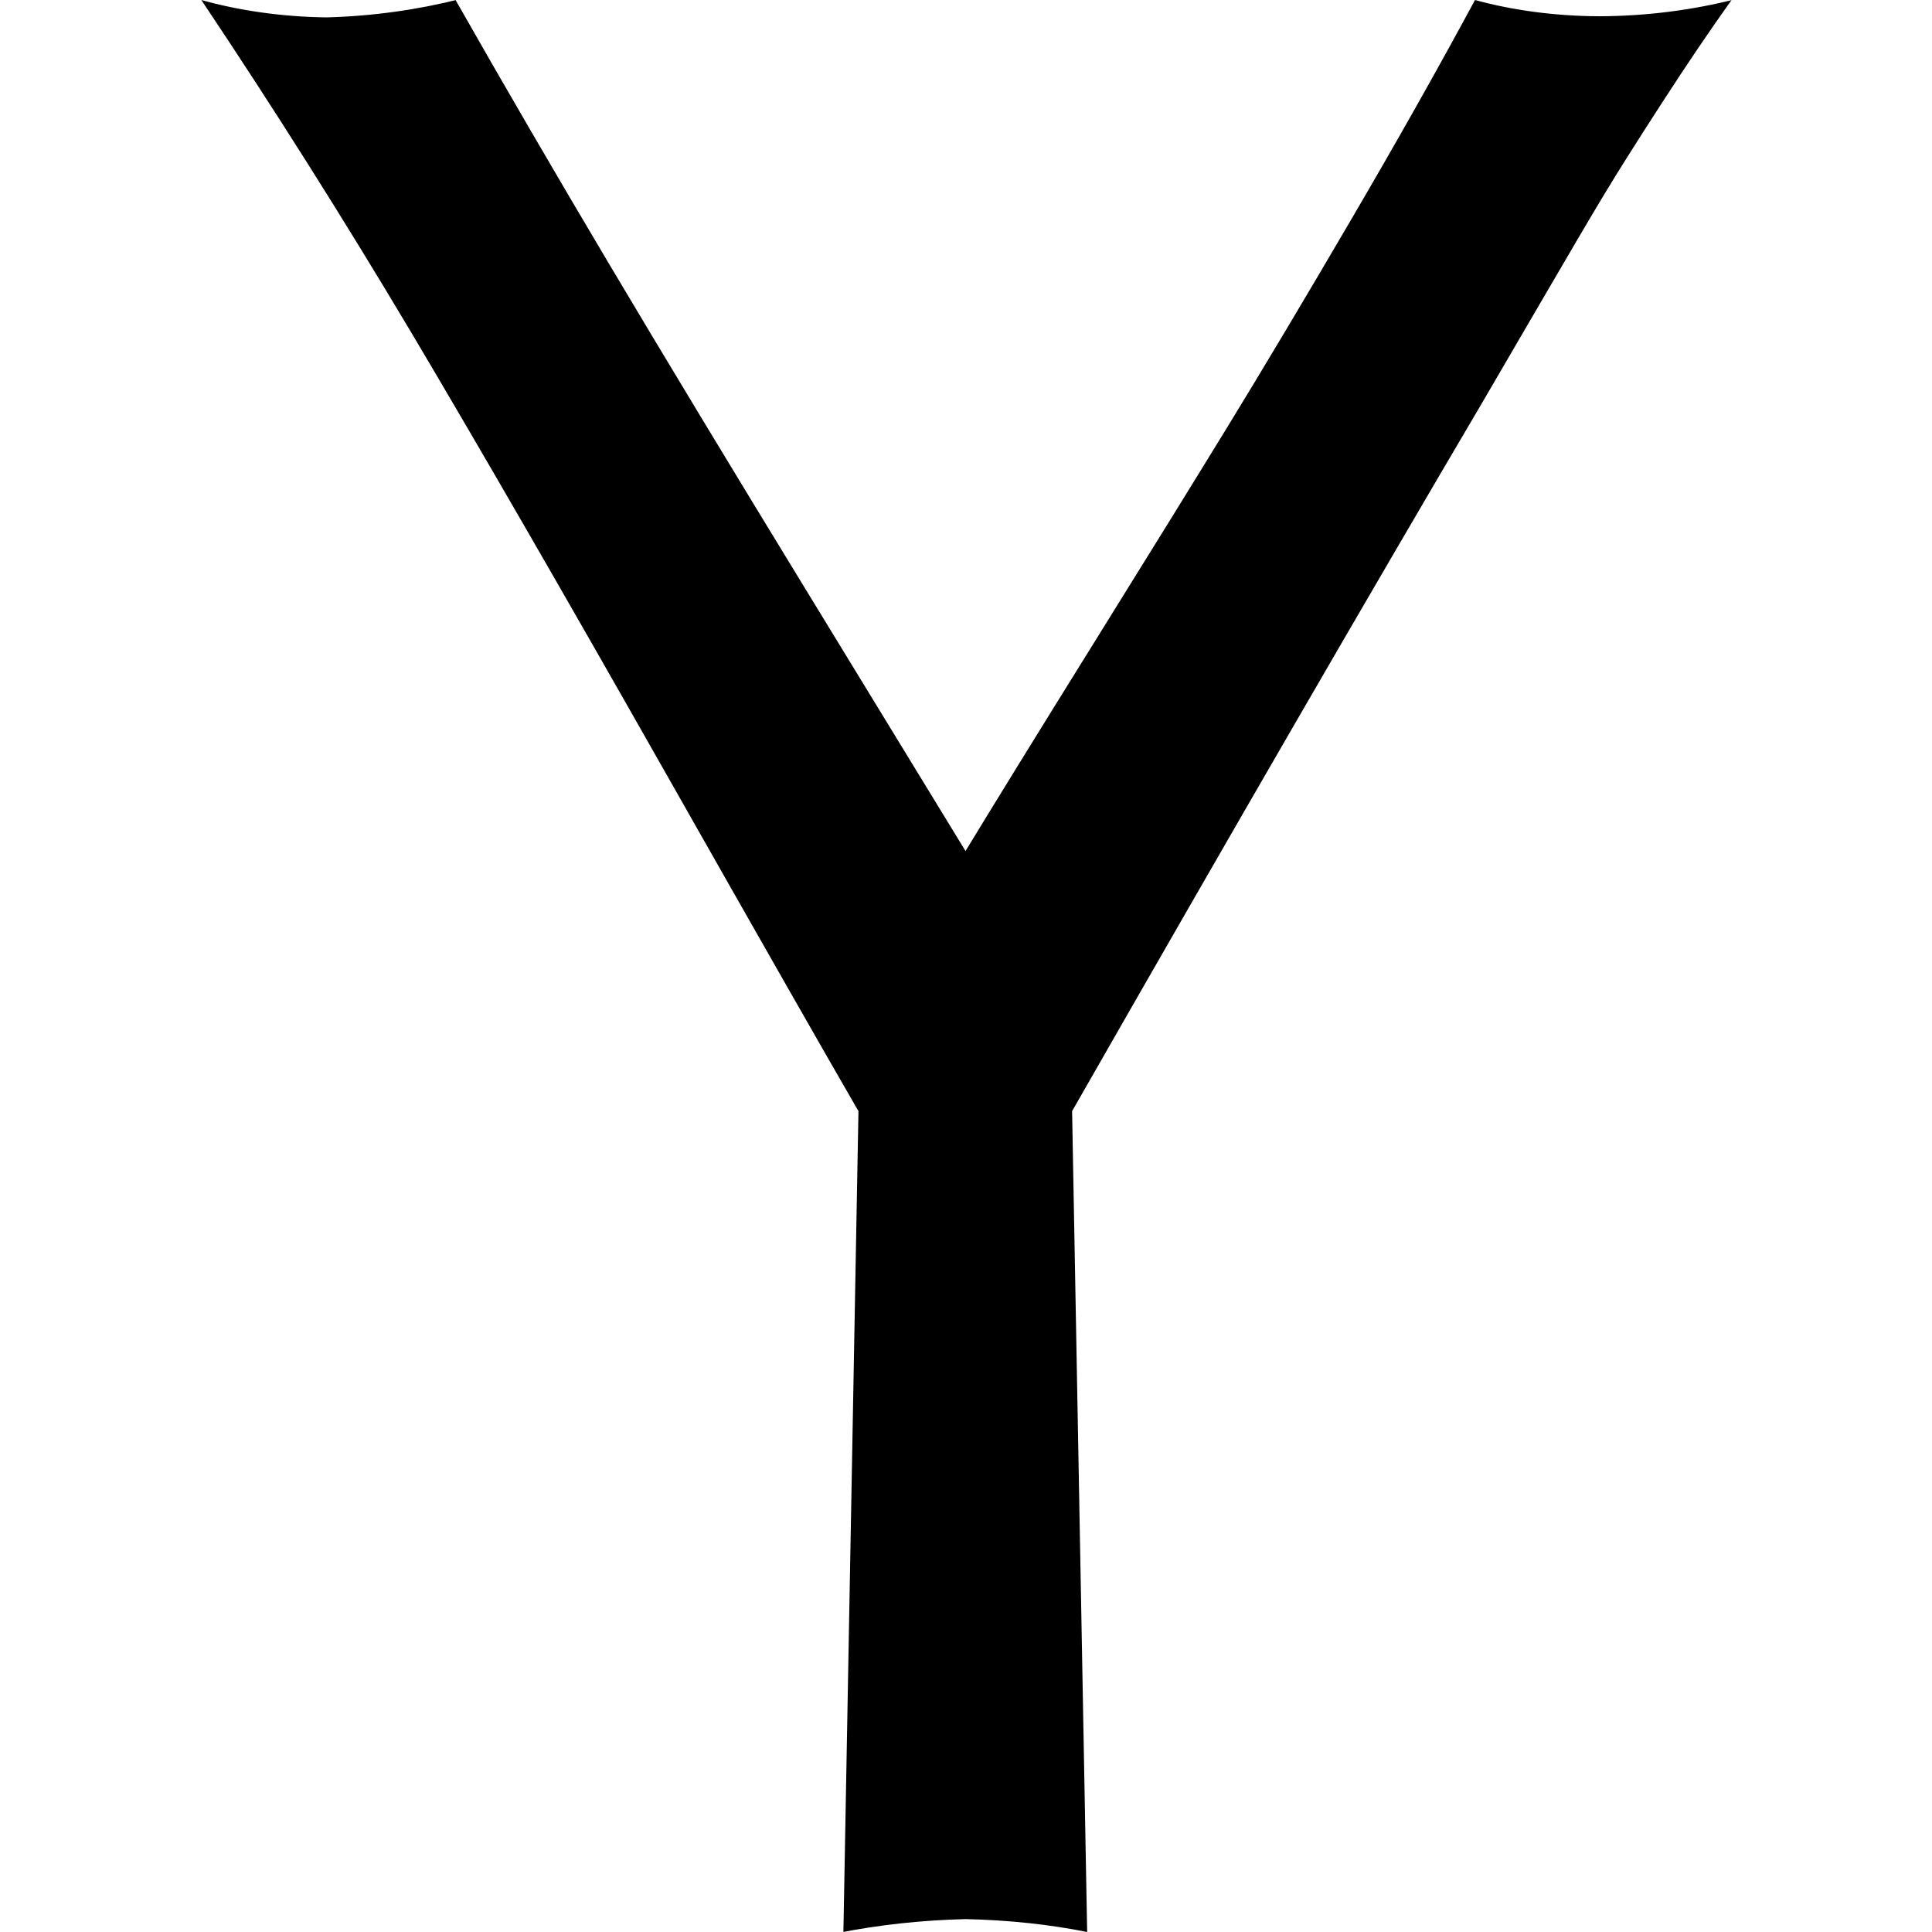 <?xml version="1.0" encoding="utf-8"?><!-- Uploaded to: SVG Repo, www.svgrepo.com, Generator: SVG Repo Mixer Tools -->
<svg fill="#000000" width="800px" height="800px" viewBox="-2.5 0 24 24" xmlns="http://www.w3.org/2000/svg"><path d="m10.818 13.803.187 10.197c-.45-.091-.972-.149-1.505-.16h-.009c-.544.013-1.066.071-1.573.17l.059-.01.187-10.197q-.577-.995-2.43-4.262t-3.12-5.402q-1.271-2.134-2.613-4.139c.465.131 1.001.209 1.554.216h.004c.576-.016 1.125-.094 1.653-.227l-.053.011q.909 1.6 1.926 3.31t2.409 3.988q1.392 2.279 2 3.274.534-.88 1.579-2.56t1.694-2.74 1.514-2.538 1.542-2.734c.463.127.994.2 1.542.202h.001c.585-.002 1.151-.075 1.692-.212l-.048.01q-.4.56-.866 1.28t-.714 1.132q-.252.418-.815 1.385t-.706 1.211q-2.106 3.574-5.091 8.795z"/></svg>
